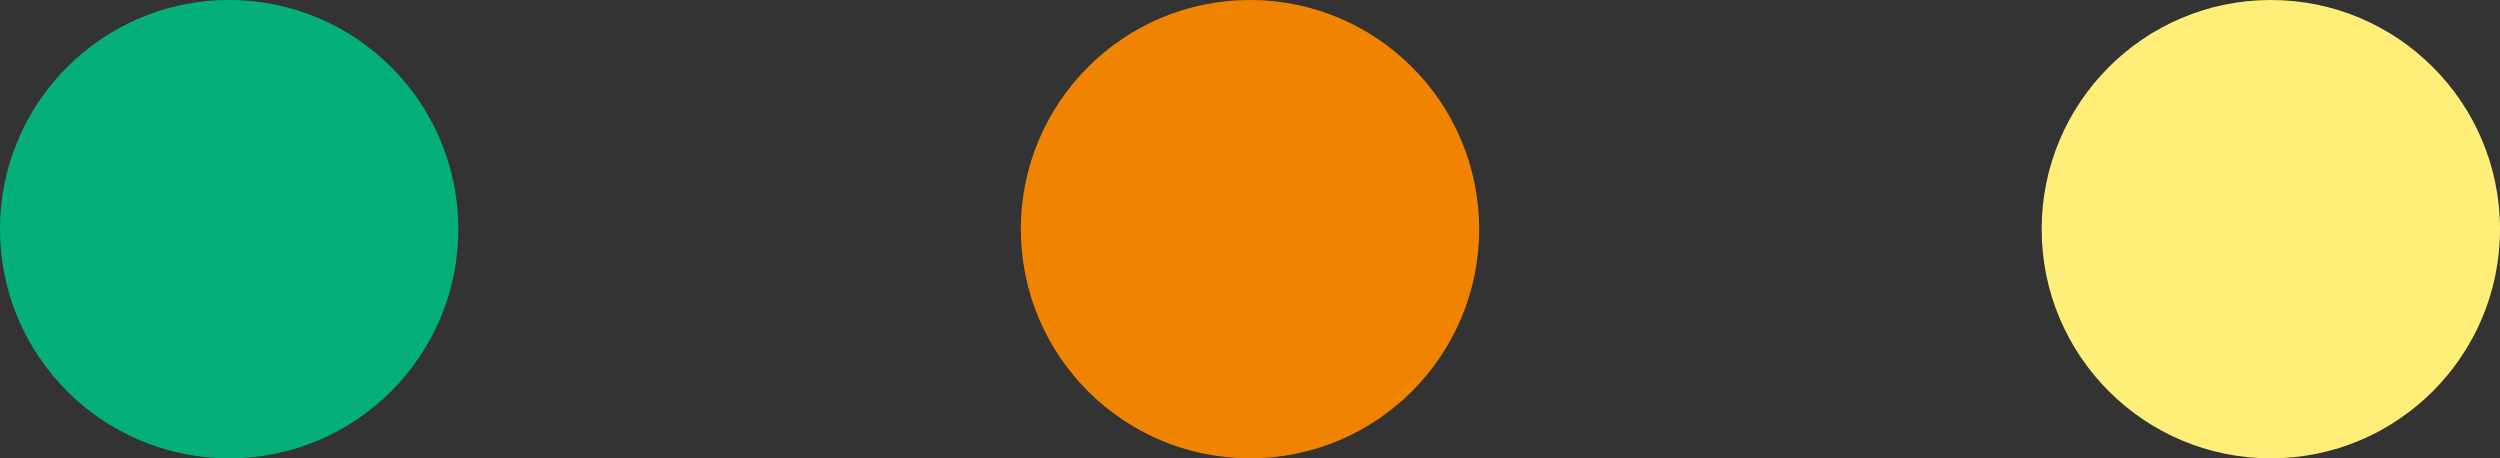 <?xml version="1.0" encoding="utf-8"?>
<!-- Generator: Adobe Illustrator 24.3.0, SVG Export Plug-In . SVG Version: 6.00 Build 0)  -->
<svg version="1.1" id="icon01" xmlns="http://www.w3.org/2000/svg" xmlns:xlink="http://www.w3.org/1999/xlink" x="0px" y="0px"
	 viewBox="0 0 120 22" style="enable-background:new 0 0 120 22;" xml:space="preserve">
<rect x="0" y="0" width="120" height="22" fill="#333333" stroke="none"/>
<style type="text/css">
	.st0{fill:#04AF7A;}
	.st1{fill:#F08300;}
	.st2{fill:#FFEF78;}
</style>
<circle id="楕円形_4" class="st0" cx="11" cy="11" r="11"/>
<circle id="楕円形_5" class="st1" cx="60" cy="11" r="11"/>
<circle id="楕円形_6" class="st2" cx="109" cy="11" r="11"/>
</svg>
